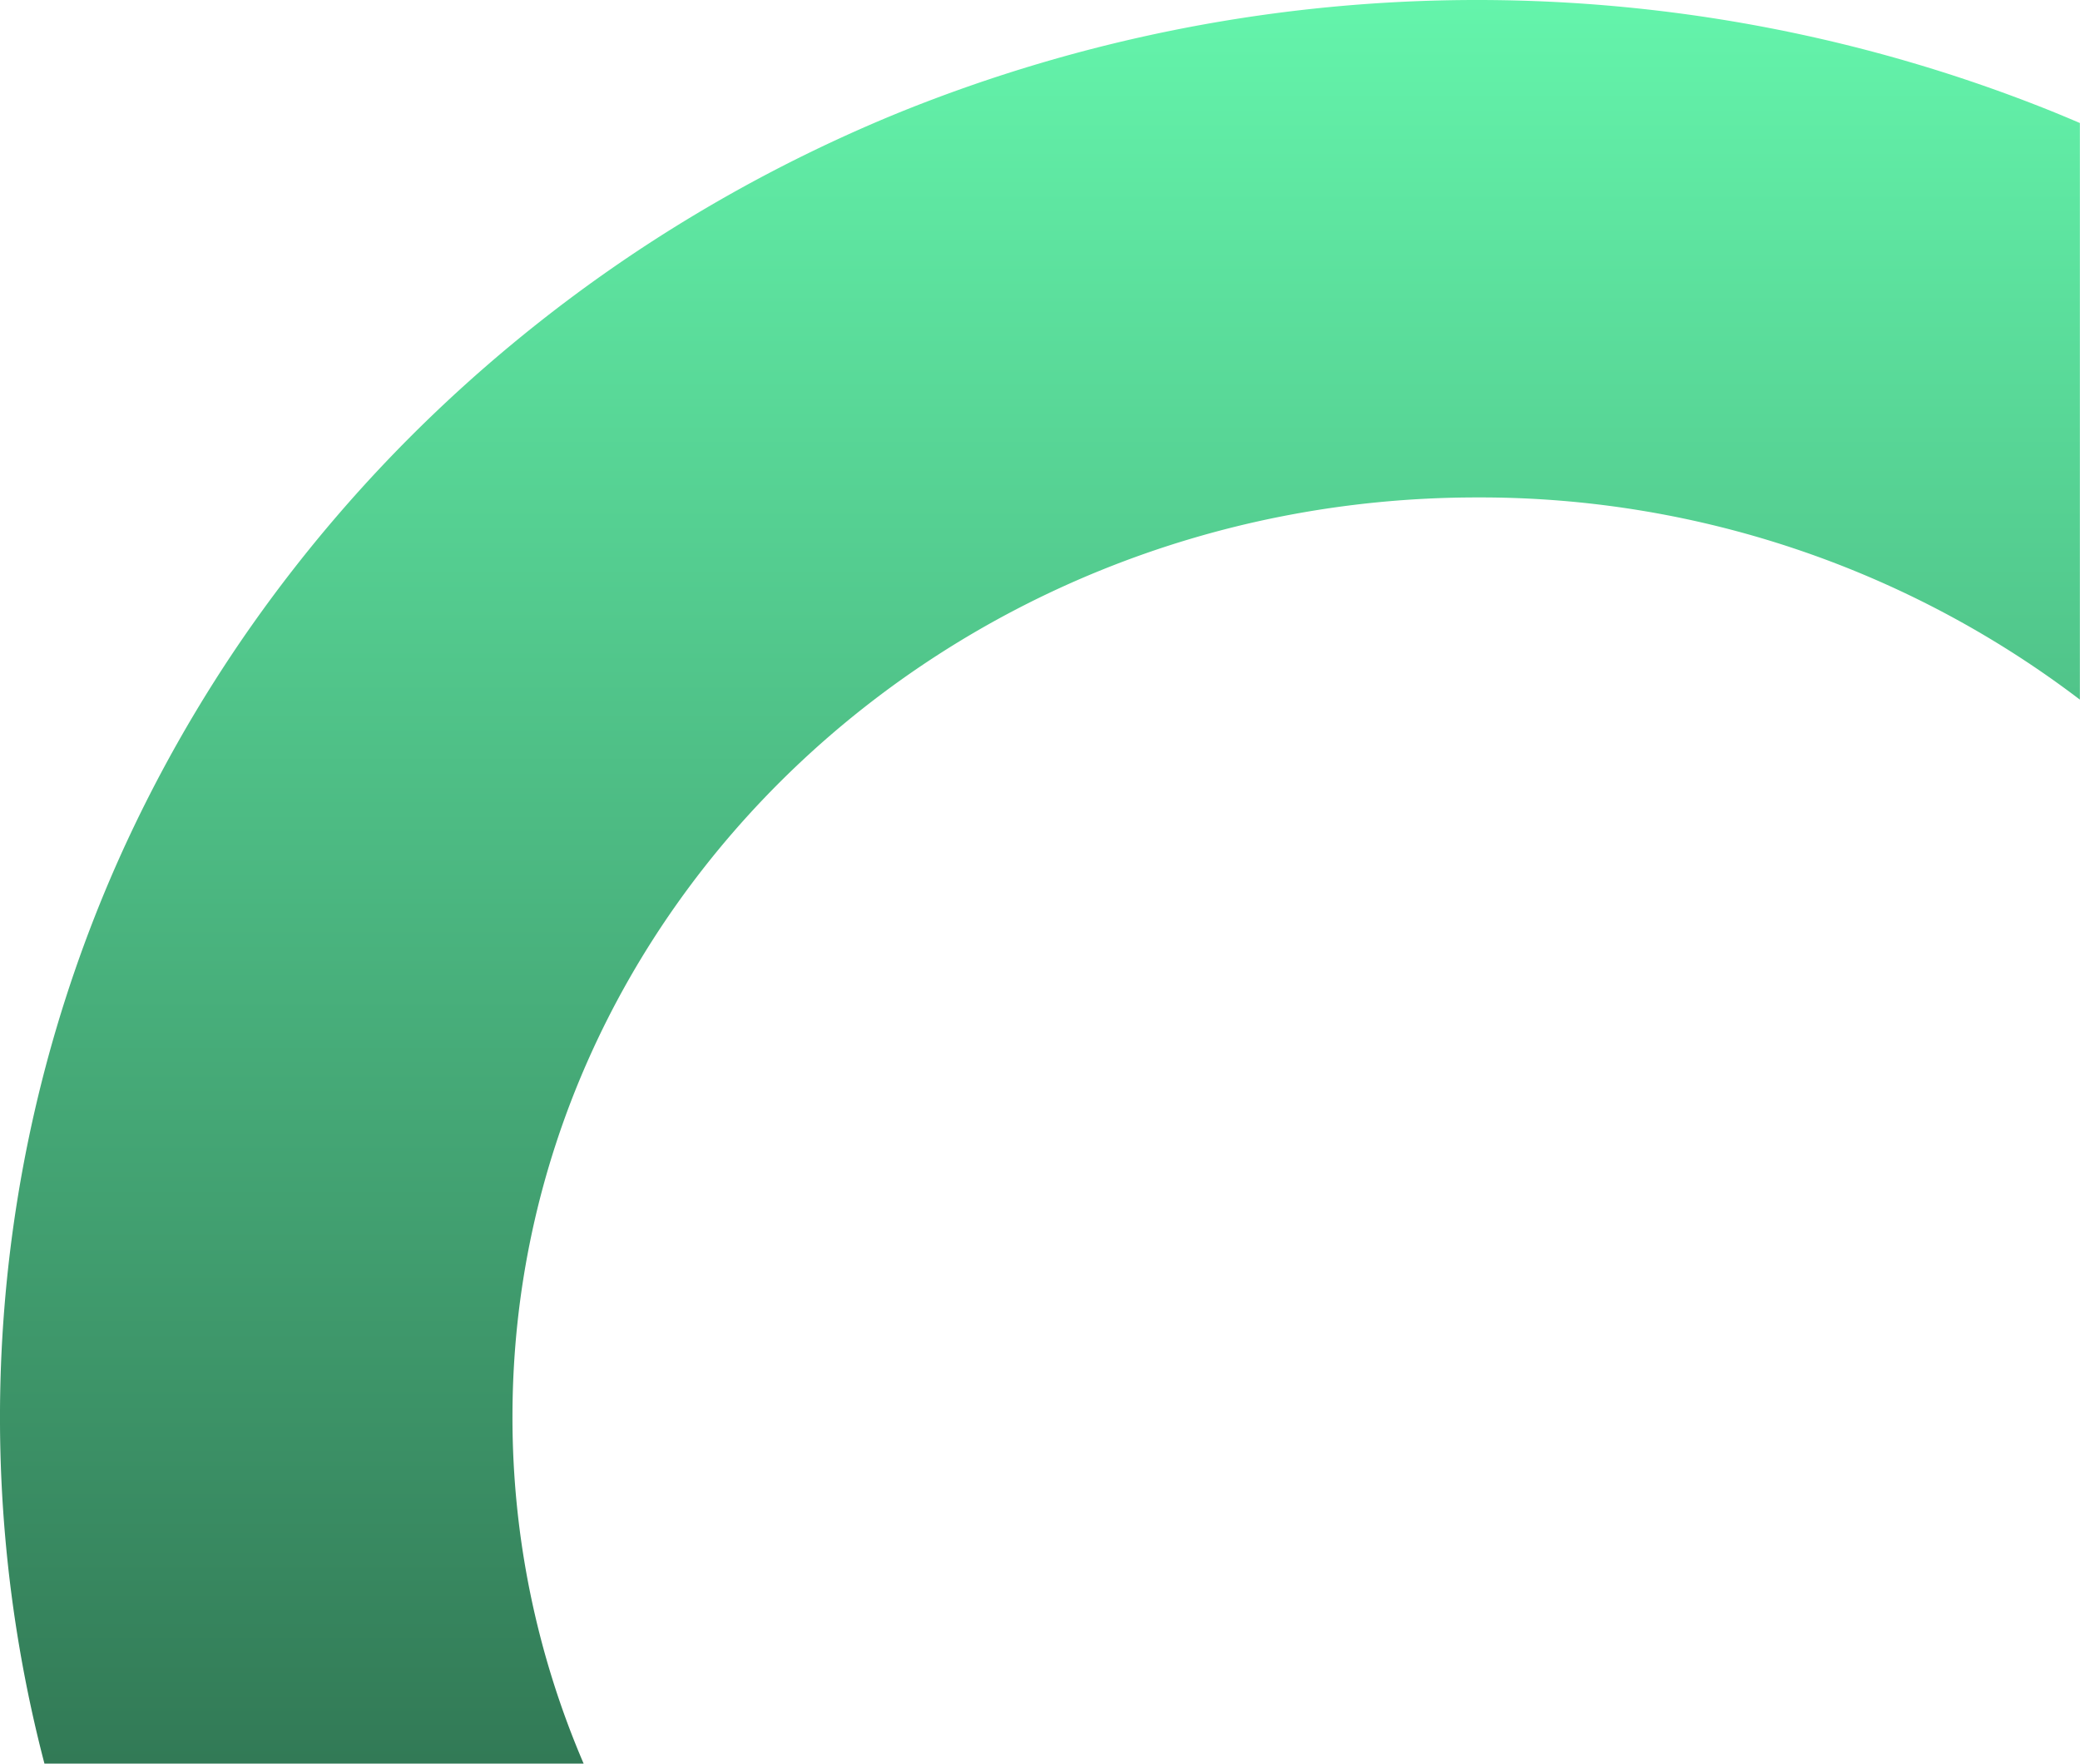 <svg xmlns="http://www.w3.org/2000/svg" xmlns:xlink="http://www.w3.org/1999/xlink" width="138" height="117" viewBox="0 0 138 117"><defs><linearGradient id="linear-gradient" x1="0.5" x2="0.5" y2="1" gradientUnits="objectBoundingBox"><stop offset="0" stop-color="#64f4ab"></stop><stop offset="1" stop-color="#327a56"></stop></linearGradient></defs><path id="Intersection_2" data-name="Intersection 2" d="M837.949,117A90.92,90.92,0,0,1,842.7,57.411a92.915,92.915,0,0,1,9.035-15.968A95.669,95.669,0,0,1,863.7,27.532a97.974,97.974,0,0,1,14.5-11.479,99.49,99.49,0,0,1,16.646-8.666,102.185,102.185,0,0,1,76.293,0q.93.378,1.853.774V46.414A65.663,65.663,0,0,0,933,33c-35.29,0-64,27.365-64,61a58.2,58.2,0,0,0,4.723,23Z" transform="translate(-835)" fill="url(#linear-gradient)"></path></svg>